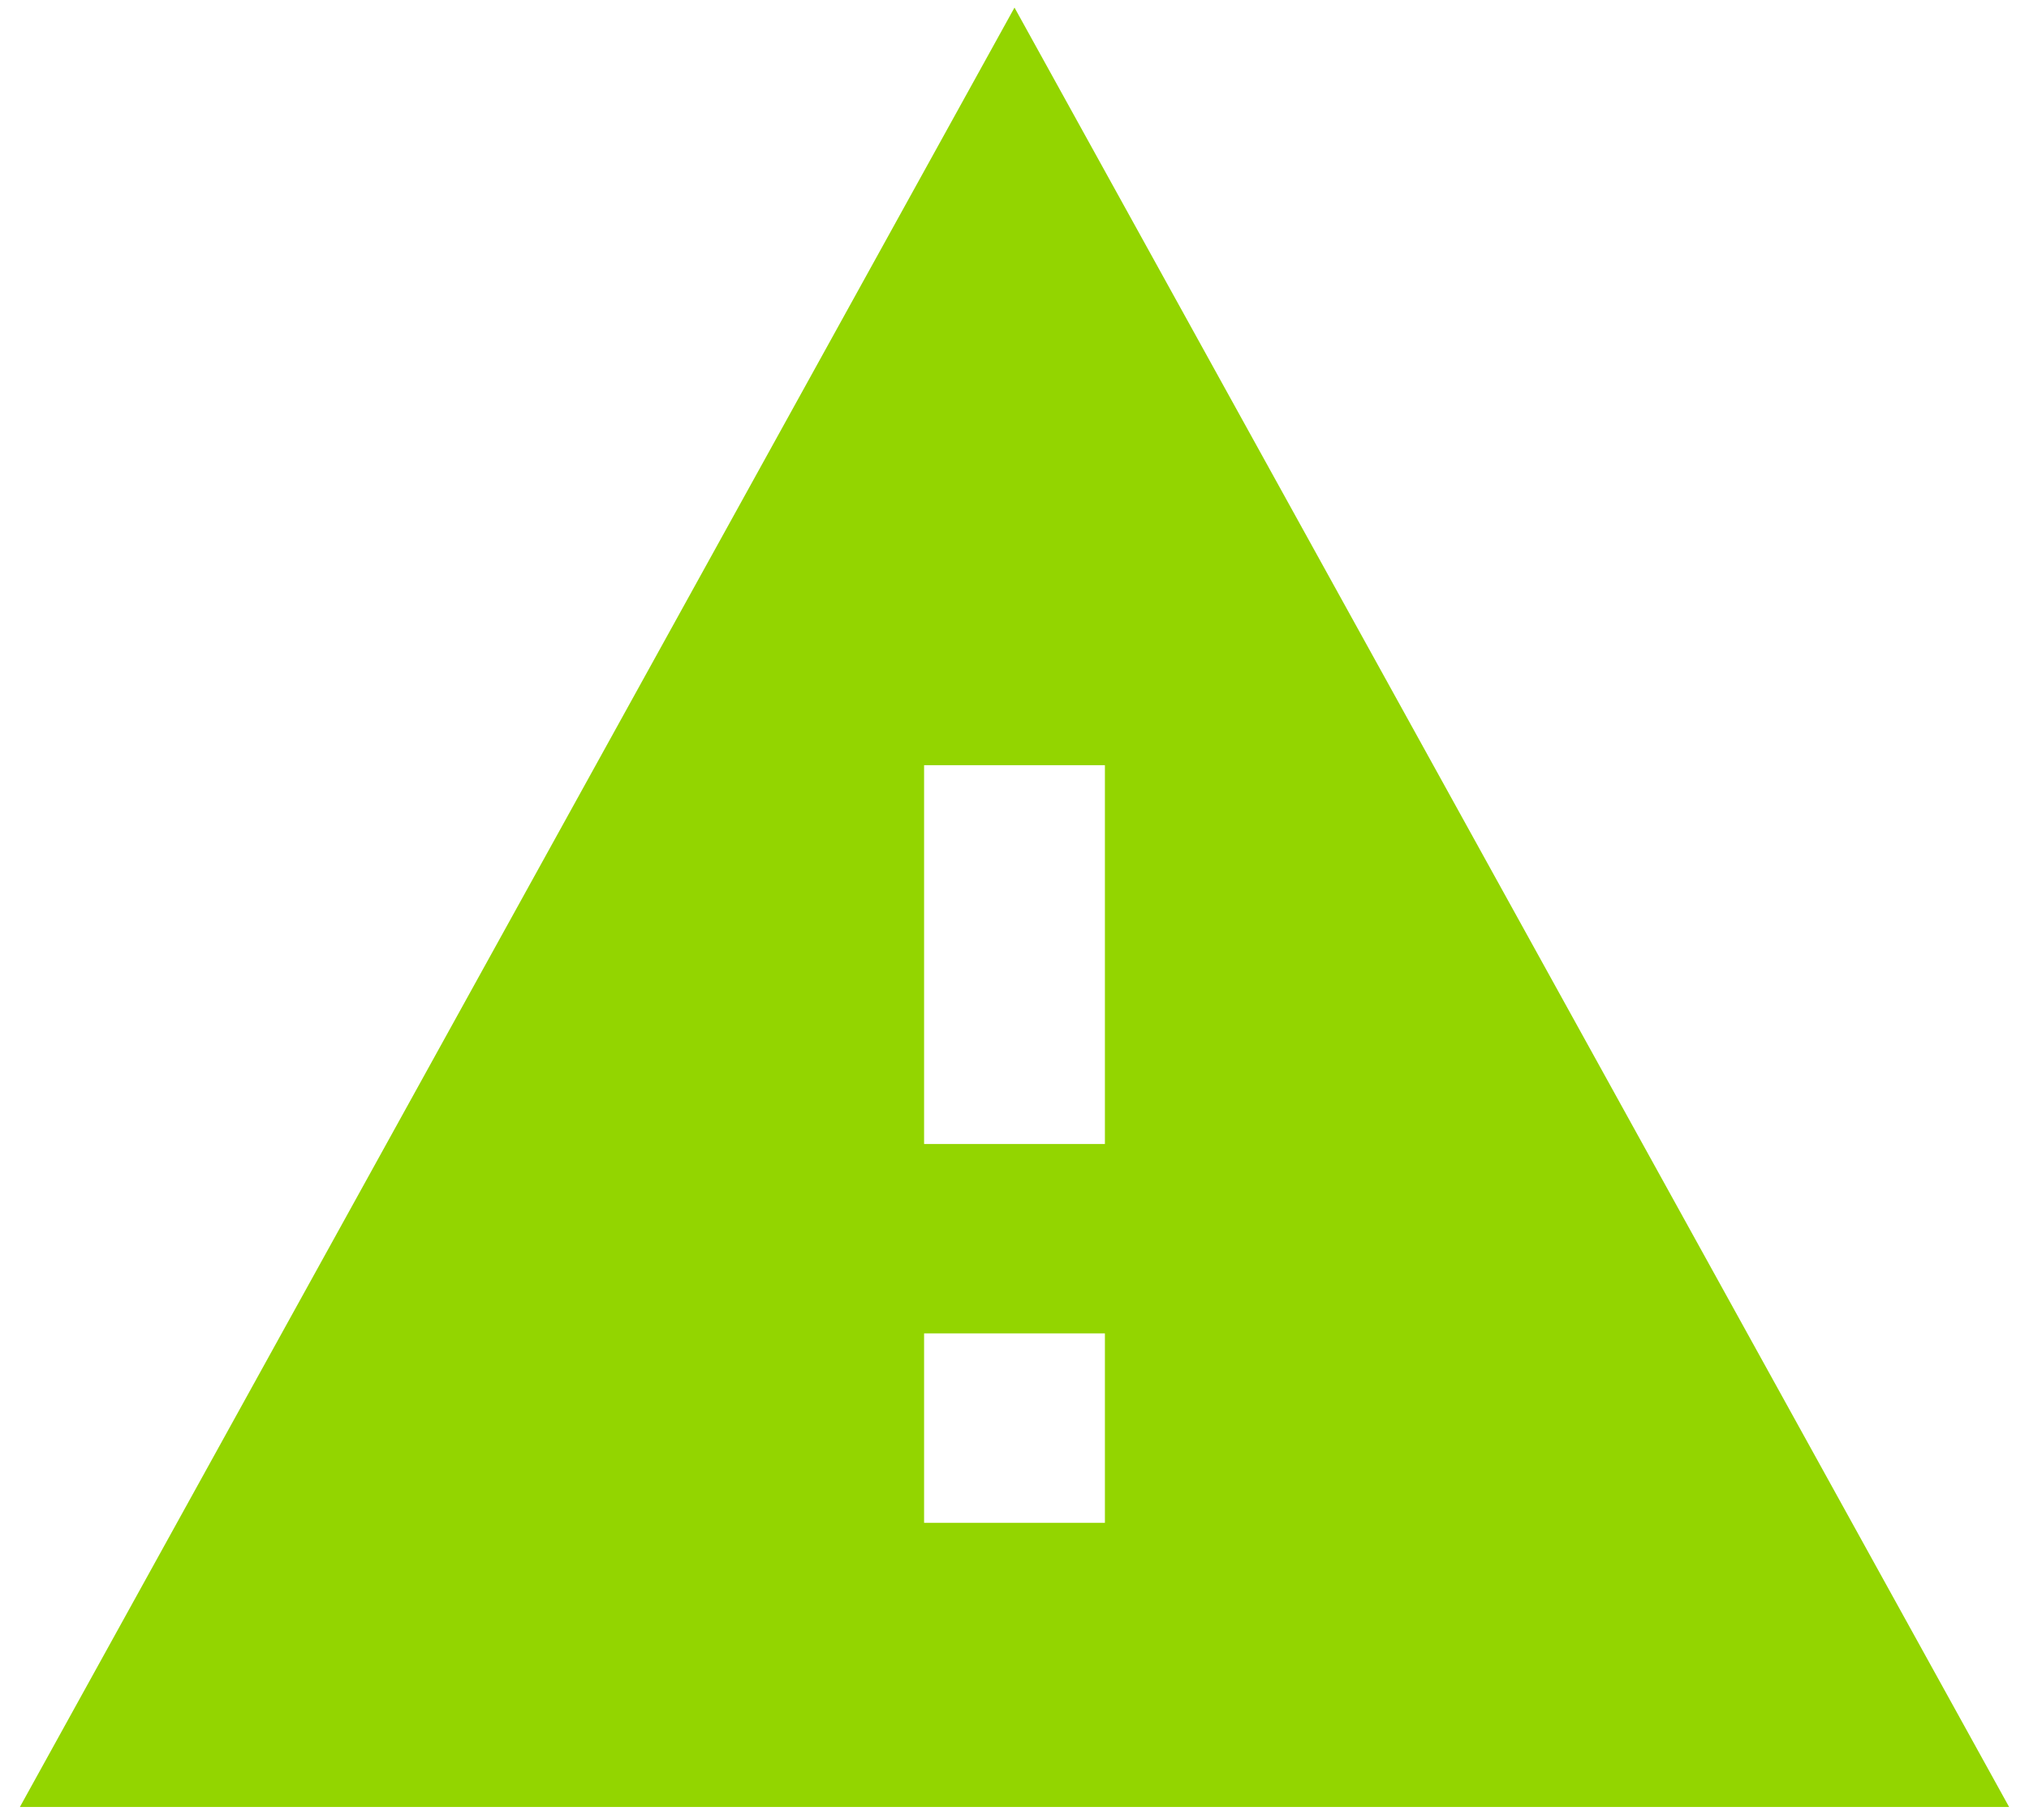 <svg width="68" height="61" viewBox="0 0 68 61" fill="none" xmlns="http://www.w3.org/2000/svg">
<path fill-rule="evenodd" clip-rule="evenodd" d="M0.667 60.572H67.333L34 0.254L0.667 60.572ZM37.03 51.048H30.97V44.699H37.03V51.048ZM37.03 38.349H30.97V25.651H37.03V38.349Z" fill="#93D500"/>
</svg>
